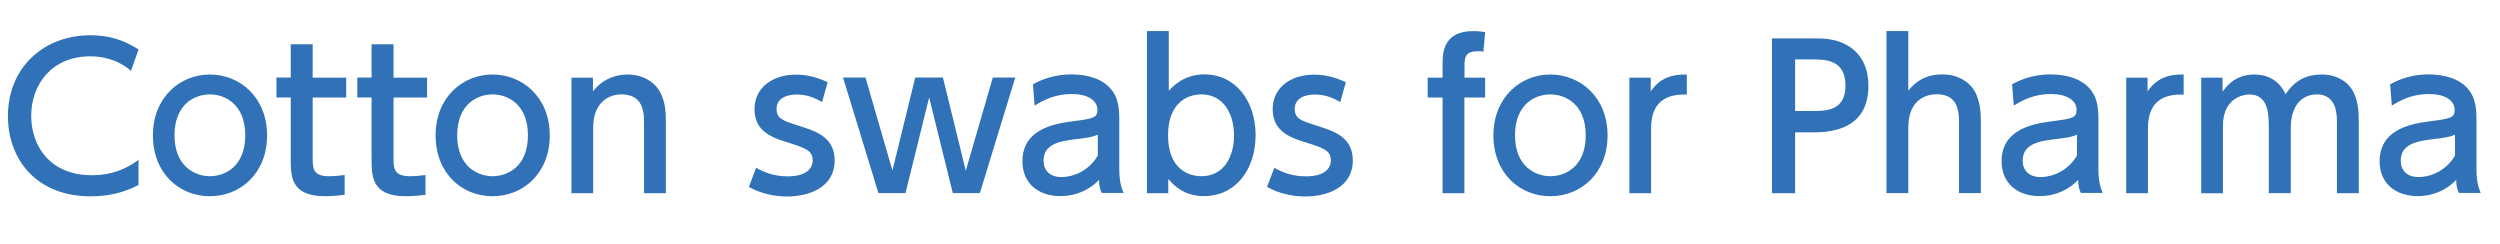 <svg xmlns="http://www.w3.org/2000/svg" width="205" height="20" viewBox="0 0 205 20"><path d="M11.36 15.17c-1.2.64-2.56.93-3.92.93-4.45 0-6.79-3.03-6.79-6.58.01-4.08 3.03-6.63 6.76-6.63 1.46 0 2.74.37 3.95 1.17l-.62 1.75c-.7-.62-1.81-1.19-3.35-1.19-3.1 0-4.83 2.26-4.83 4.88 0 2.42 1.49 4.87 4.99 4.87 1.57 0 2.79-.5 3.81-1.26v2.06zM17.21 6.11c2.46 0 4.69 1.87 4.69 4.99s-2.19 4.99-4.69 4.99-4.67-1.87-4.67-4.99 2.22-4.99 4.67-4.99zm0 8.34c1.18 0 2.9-.75 2.9-3.35s-1.71-3.36-2.9-3.36-2.9.75-2.9 3.36 1.75 3.35 2.9 3.35zM23.85 3.63h1.79v2.74h2.75v1.63h-2.75v4.98c0 .85.05 1.47 1.34 1.47.45 0 1.01-.06 1.28-.1v1.63c-.37.03-.93.11-1.62.11-2.8 0-2.8-1.66-2.8-3.06v-5.04h-1.17v-1.63h1.17v-2.74zM30.48 3.63h1.79v2.74h2.75v1.63h-2.75v4.98c0 .85.05 1.47 1.34 1.47.45 0 1.01-.06 1.28-.1v1.63c-.37.03-.93.11-1.62.11-2.8 0-2.8-1.66-2.8-3.06v-5.04h-1.17v-1.63h1.17v-2.74zM40.39 6.11c2.46 0 4.69 1.87 4.69 4.99s-2.19 4.99-4.69 4.99-4.67-1.87-4.67-4.99 2.22-4.99 4.67-4.99zm0 8.34c1.18 0 2.9-.75 2.9-3.35s-1.71-3.36-2.9-3.36-2.9.75-2.9 3.36 1.75 3.35 2.9 3.35zM46.86 15.84v-9.47h1.76v1.13c.66-.89 1.71-1.39 2.83-1.39 1.47 0 2.37.8 2.72 1.52.38.77.43 1.54.43 2.29v5.92h-1.79v-5.91c0-1.09-.3-2.19-1.86-2.19-.93 0-2.31.56-2.31 2.74v5.36h-1.79zM67.42 8.37c-.62-.35-1.23-.62-2.11-.62-.7 0-1.63.26-1.63 1.17 0 .85.5.98 2.22 1.52 1.44.45 2.54 1.09 2.54 2.72 0 2.19-2.06 2.95-3.89 2.95-1.01 0-2.11-.21-3.14-.78l.59-1.57c.78.43 1.54.7 2.62.7 1.5 0 2.02-.67 2.02-1.28 0-.85-.54-1.03-2.27-1.57-1.49-.46-2.5-1.1-2.5-2.67 0-1.74 1.47-2.82 3.39-2.82.94 0 1.74.22 2.61.62l-.46 1.63zM79.2 13.98l2.21-7.62h1.84l-2.9 9.47h-2.22l-1.94-7.84-1.94 7.84h-2.22l-2.9-9.47h1.84l2.21 7.62 1.87-7.62h2.27l1.87 7.62zM84.69 6.92c.8-.45 1.87-.82 3.15-.82 1.39 0 2.58.38 3.28 1.23.53.64.66 1.41.66 2.46v4.05c0 .91.14 1.5.35 1.98h-1.79c-.13-.24-.22-.59-.22-1.07-.7.74-1.78 1.33-3.17 1.33-1.83 0-3.11-1.07-3.11-2.85 0-2.53 2.37-3.06 4.08-3.28 1.73-.22 2.07-.29 2.07-.93 0-.83-.85-1.31-2.11-1.31s-2.22.43-3.04.95l-.14-1.75zm5.33 4.12c-.4.19-.88.27-1.87.38-1.34.16-2.58.43-2.58 1.76 0 .78.51 1.34 1.47 1.34.86 0 2.19-.42 2.98-1.76v-1.73zM95.81 15.84h-1.76v-13.29h1.79v4.9c.3-.34 1.23-1.35 2.91-1.35 2.61 0 4.21 2.23 4.21 4.99s-1.6 4.99-4.23 4.99c-.42 0-1.79 0-2.93-1.41v1.15zm2.69-1.39c1.92 0 2.69-1.68 2.69-3.35s-.8-3.36-2.69-3.36c-1.01 0-2.72.58-2.72 3.36s1.71 3.35 2.72 3.35zM109.91 8.37c-.62-.35-1.23-.62-2.11-.62-.71 0-1.63.26-1.63 1.17 0 .85.5.98 2.22 1.52 1.44.45 2.54 1.09 2.54 2.72 0 2.19-2.06 2.95-3.89 2.95-1.01 0-2.11-.21-3.14-.78l.59-1.57c.78.43 1.54.7 2.62.7 1.5 0 2.02-.67 2.02-1.28 0-.85-.54-1.03-2.27-1.57-1.49-.46-2.5-1.1-2.5-2.67 0-1.74 1.47-2.82 3.39-2.82.94 0 1.74.22 2.61.62l-.46 1.63zM121.78 6.37v1.63h-1.7v7.84h-1.79v-7.84h-1.22v-1.63h1.22v-1.03c0-.94 0-2.79 2.53-2.79.42 0 .74.05.96.08l-.14 1.6c-.13-.02-.26-.03-.46-.03-1.09 0-1.09.61-1.09 1.22v.95h1.7zM127.13 6.11c2.46 0 4.69 1.87 4.69 4.99s-2.19 4.99-4.69 4.99-4.67-1.87-4.67-4.99 2.22-4.99 4.67-4.99zm0 8.34c1.18 0 2.9-.75 2.9-3.35s-1.71-3.36-2.9-3.36-2.9.75-2.9 3.36 1.75 3.35 2.9 3.35zM133.61 15.84v-9.47h1.75v1.13c.7-1.05 1.67-1.42 2.96-1.39v1.65c-1.78-.08-2.93.67-2.93 2.77v5.31h-1.78zM149.1 3.15c2.42 0 4.11 1.33 4.11 3.88 0 3.11-2.29 3.82-4.43 3.82h-1.58v4.99h-1.9v-12.69h3.81zm-.48 5.95c1.09 0 2.71 0 2.71-2.08s-1.57-2.15-2.71-2.15h-1.42v4.23h1.42zM154.69 15.84v-13.29h1.79v4.88c.53-.64 1.31-1.33 2.8-1.33 1.36 0 2.32.71 2.72 1.52.32.66.43 1.42.43 2.27v5.94h-1.79v-5.87c0-1.39-.46-2.23-1.84-2.23-.85 0-2.32.43-2.32 2.74v5.36h-1.79zM164.98 6.92c.8-.45 1.87-.82 3.15-.82 1.39 0 2.58.38 3.28 1.23.53.64.66 1.41.66 2.46v4.05c0 .91.14 1.5.35 1.98h-1.79c-.13-.24-.22-.59-.22-1.07-.7.74-1.78 1.33-3.17 1.33-1.83 0-3.11-1.07-3.11-2.85 0-2.53 2.37-3.06 4.08-3.28 1.73-.22 2.07-.29 2.07-.93 0-.83-.85-1.31-2.11-1.31s-2.22.43-3.04.95l-.14-1.75zm5.33 4.12c-.4.19-.88.27-1.87.38-1.34.16-2.58.43-2.58 1.76 0 .78.51 1.34 1.47 1.34.86 0 2.19-.42 2.98-1.76v-1.73zM174.35 15.84v-9.47h1.75v1.13c.7-1.05 1.67-1.42 2.96-1.39v1.65c-1.78-.08-2.93.67-2.93 2.77v5.31h-1.78zM186.04 15.84v-5.47c0-1.21-.13-2.62-1.58-2.62-.83 0-2.18.54-2.18 2.56v5.54h-1.78v-9.48h1.75v1.15c.32-.43 1.02-1.41 2.61-1.41 1.76 0 2.37 1.22 2.56 1.62.78-1.2 1.79-1.62 2.96-1.62 1.38 0 2.26.72 2.62 1.47.34.71.42 1.47.42 2.47v5.79h-1.79v-5.91c0-1.17-.37-2.19-1.65-2.19-.74 0-2.14.4-2.14 2.8v5.3h-1.79zM195.98 6.92c.8-.45 1.87-.82 3.15-.82 1.39 0 2.58.38 3.28 1.23.53.64.66 1.41.66 2.46v4.05c0 .91.14 1.5.35 1.98h-1.79c-.13-.24-.22-.59-.22-1.07-.7.74-1.78 1.33-3.17 1.33-1.83 0-3.11-1.07-3.11-2.85 0-2.53 2.37-3.06 4.08-3.28 1.73-.22 2.07-.29 2.07-.93 0-.83-.85-1.31-2.11-1.31s-2.22.43-3.04.95l-.14-1.75zm5.33 4.12c-.4.19-.88.27-1.87.38-1.34.16-2.58.43-2.58 1.76 0 .78.51 1.34 1.47 1.34.86 0 2.19-.42 2.98-1.76v-1.73z" fill="#3071b7"/></svg>